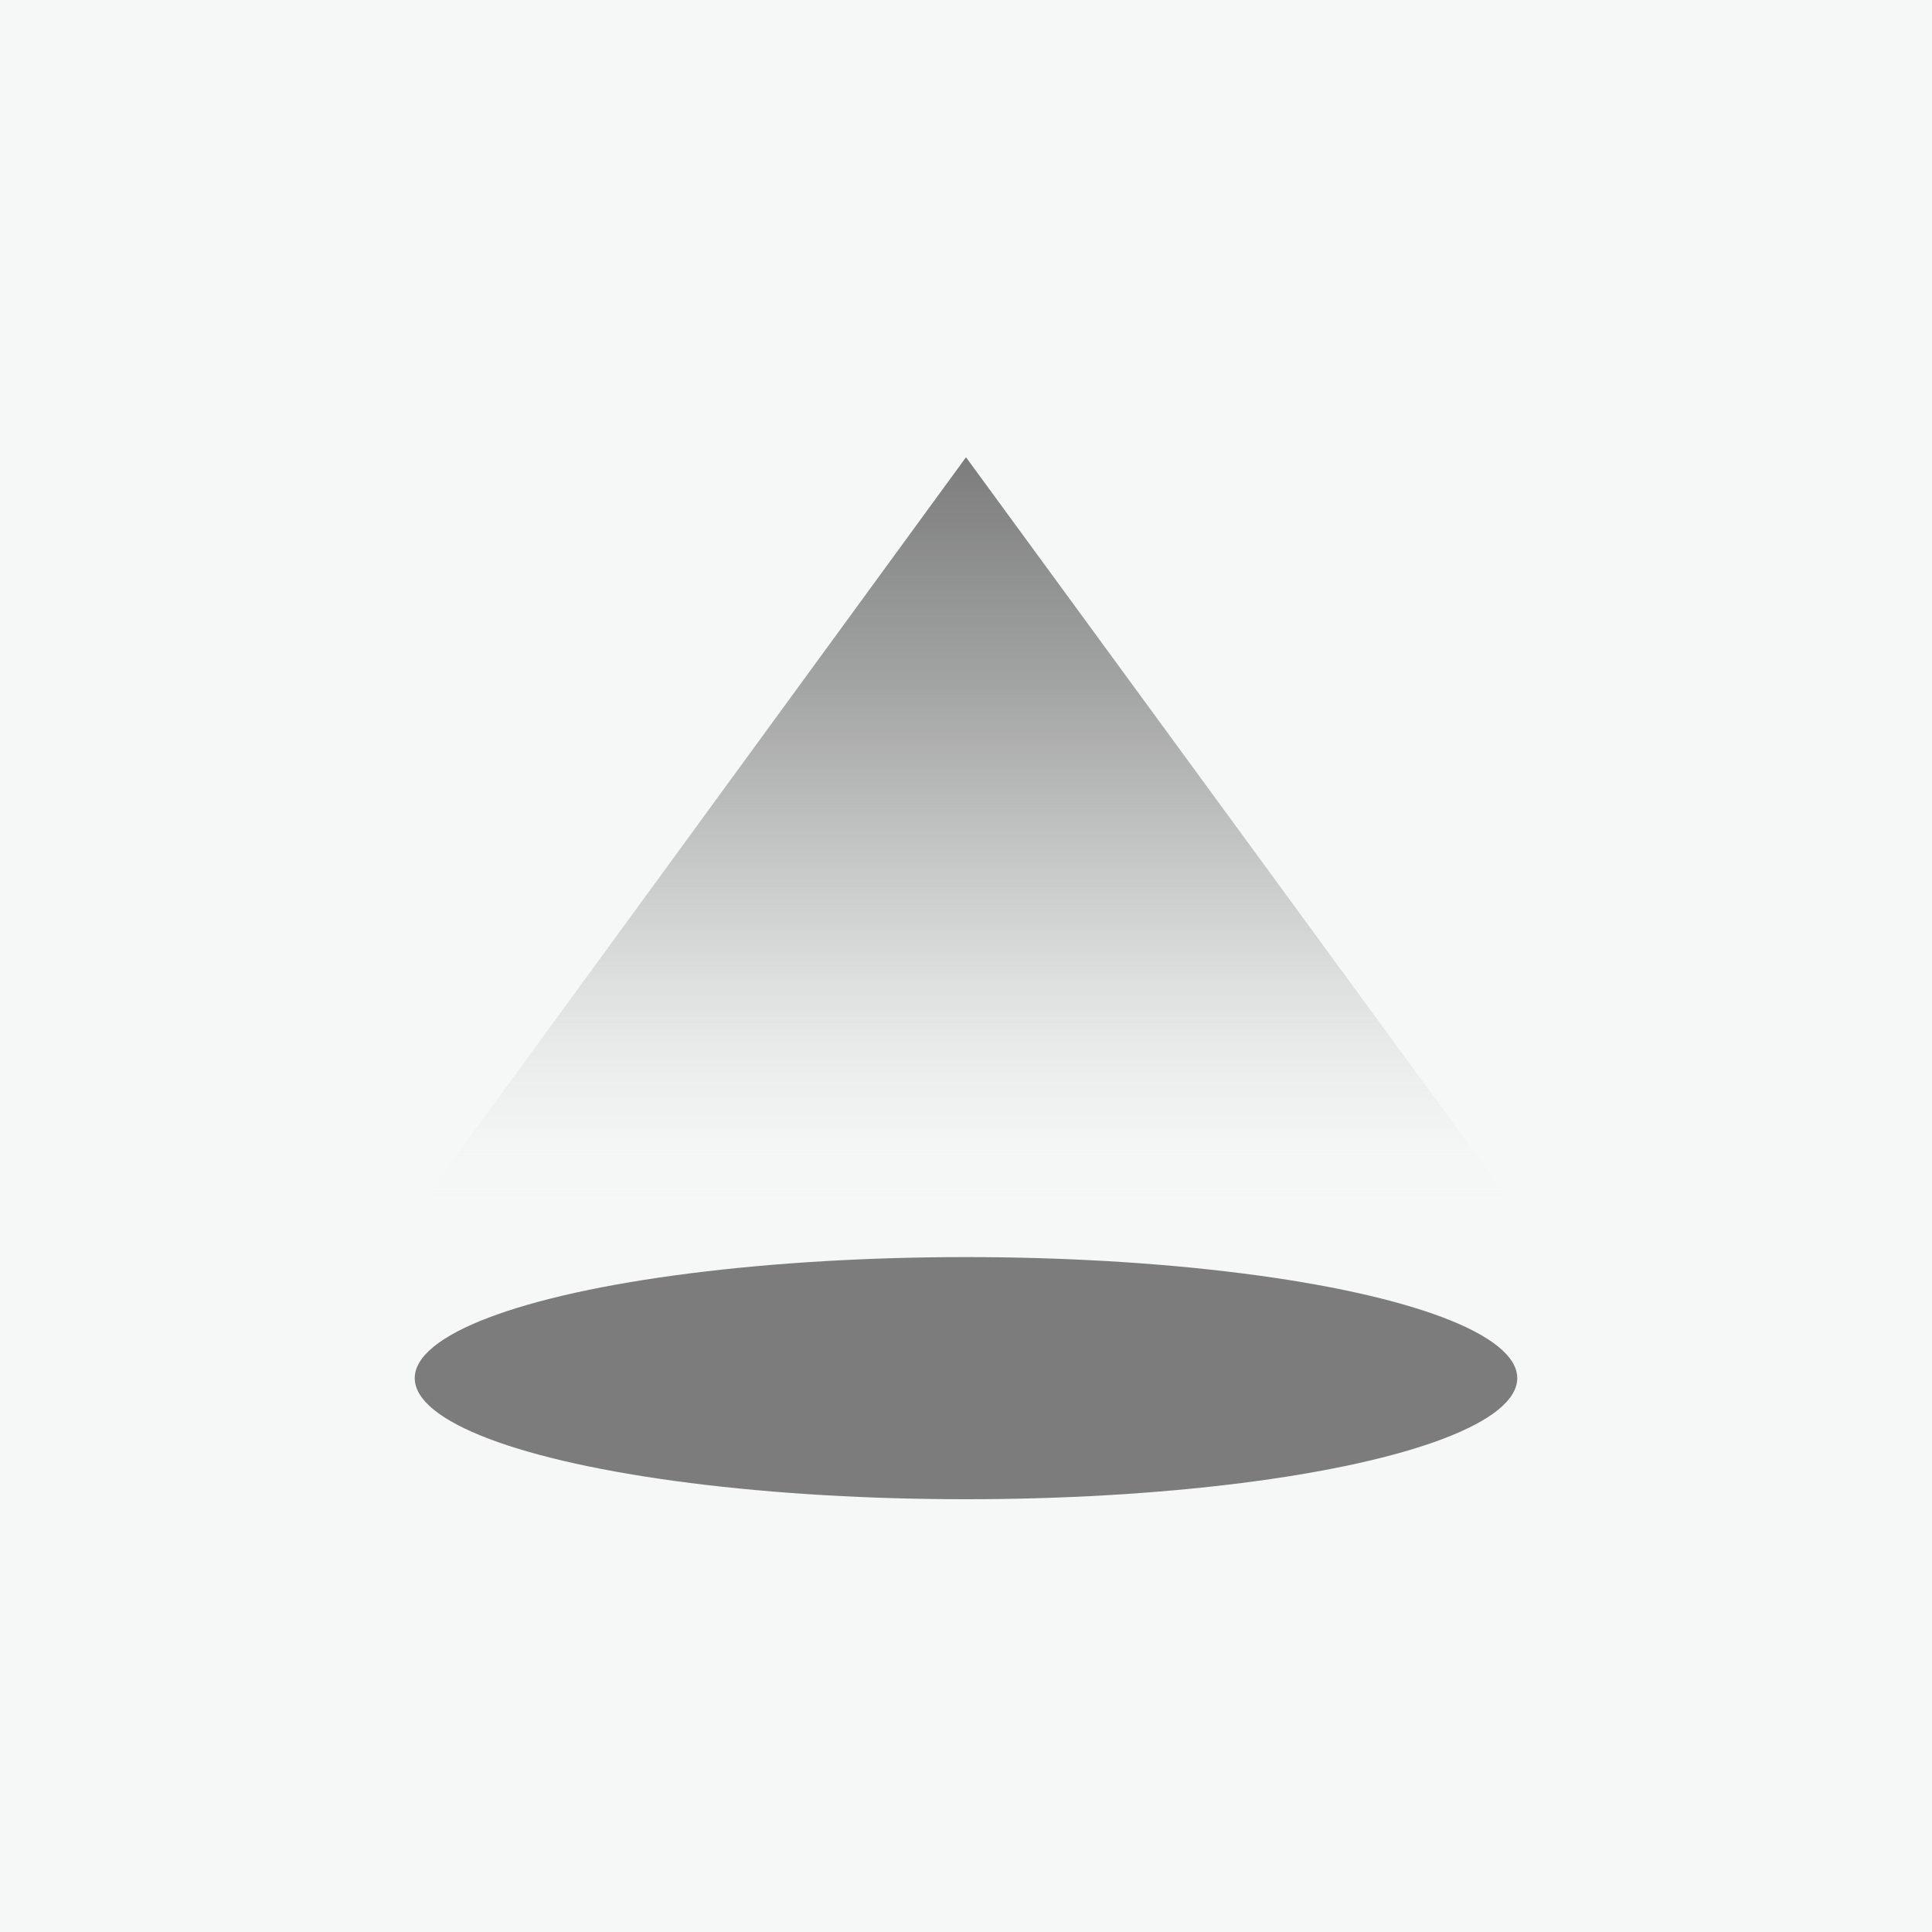 <?xml version="1.0" encoding="utf-8"?>
<!-- Generator: Adobe Illustrator 27.9.0, SVG Export Plug-In . SVG Version: 6.00 Build 0)  -->
<svg version="1.1" xmlns="http://www.w3.org/2000/svg" xmlns:xlink="http://www.w3.org/1999/xlink" x="0px" y="0px"
	 viewBox="0 0 150 150" style="enable-background:new 0 0 150 150;" xml:space="preserve">
<style type="text/css">
	.st0{fill:#F6F8F8;}
	.st1{fill:url(#SVGID_1_);}
	.st2{fill:#7C7C7C;}
	.st3{fill:url(#SVGID_00000141434896280989231380000009684677306267541438_);}
	.st4{fill:url(#SVGID_00000139986801053257595860000017121058363560632965_);}
	.st5{fill:url(#SVGID_00000165232844180702377740000005454800509962511493_);}
	.st6{fill:url(#SVGID_00000172422562776384382320000000457231343181537928_);}
	.st7{fill:none;stroke:#7C7C7C;stroke-width:4;stroke-miterlimit:10;}
	.st8{fill:none;stroke:#7C7C7C;stroke-width:1.75;stroke-linecap:round;stroke-linejoin:round;stroke-miterlimit:10;}
	.st9{fill:url(#SVGID_00000171699343269607662390000016347953701075284138_);}
	.st10{fill:url(#SVGID_00000021104783931537511500000018366353104866212254_);}
	.st11{fill:url(#SVGID_00000135663132718613795680000014692920928415992979_);}
	.st12{fill:url(#SVGID_00000088827878850826458380000015382180021186832038_);}
	.st13{fill:none;stroke:#7C7C7C;stroke-width:1.75;stroke-linejoin:round;stroke-miterlimit:10;}
	.st14{fill:url(#SVGID_00000067922969017781948080000008555175738531325110_);}
	.st15{fill:#7C7C7C;stroke:#F6F8F8;stroke-width:1.75;stroke-linejoin:round;stroke-miterlimit:10;}
	.st16{fill:none;stroke:#F6F8F8;stroke-width:1.75;stroke-linecap:round;stroke-linejoin:round;stroke-miterlimit:10;}
	.st17{fill:none;stroke:#F6F8F8;stroke-width:1.75;stroke-linecap:round;stroke-linejoin:round;}
	.st18{fill:none;stroke:#F6F8F8;stroke-width:3;stroke-linecap:round;stroke-linejoin:round;}
	.st19{fill:none;stroke:#7C7C7C;stroke-width:3.261;stroke-linejoin:round;stroke-miterlimit:10;}
	.st20{fill:none;stroke:#7C7C7C;stroke-width:5.708;stroke-miterlimit:10;}
	.st21{fill:url(#SVGID_00000016763111126611631130000011740159121172395179_);}
	.st22{fill:url(#SVGID_00000149378639725357235120000004932138823312590251_);}
	.st23{fill:url(#SVGID_00000119810739058502741740000001393654590686176187_);}
	.st24{fill:#7C7C7C;stroke:#7C7C7C;stroke-width:2.446;stroke-linecap:round;stroke-linejoin:round;stroke-miterlimit:10;}
	.st25{fill:none;stroke:#7C7C7C;stroke-width:4.077;stroke-miterlimit:10;}
	.st26{fill:none;stroke:#7C7C7C;stroke-width:1.223;stroke-linecap:round;stroke-linejoin:round;stroke-miterlimit:10;}
	.st27{fill:#7C7C7C;stroke:#7C7C7C;stroke-width:1.223;stroke-linecap:round;stroke-linejoin:round;stroke-miterlimit:10;}
	.st28{fill:none;stroke:#7C7C7C;stroke-width:1.631;stroke-linecap:round;stroke-linejoin:round;}
	.st29{fill:none;stroke:#7C7C7C;stroke-width:1.75;stroke-linecap:round;stroke-linejoin:round;}
	.st30{fill:url(#SVGID_00000077289507978153911480000000322275702393833856_);}
	.st31{fill:none;stroke:#ADADAD;stroke-width:1.75;stroke-linecap:round;stroke-linejoin:round;stroke-miterlimit:10;}
	.st32{fill:url(#SVGID_00000145754557252879608340000007019739361409638590_);}
	.st33{fill:url(#SVGID_00000147208492349057275990000005400898356360412057_);}
	.st34{fill:#F6F8F8;stroke:#7C7C7C;stroke-width:1.75;stroke-miterlimit:10;}
	.st35{fill:none;stroke:#A6A6A6;stroke-width:1.75;stroke-linecap:round;stroke-linejoin:round;stroke-miterlimit:10;}
	.st36{fill:none;stroke:#7C7C7C;stroke-width:1.75;stroke-miterlimit:10;}
	.st37{fill:none;stroke:#7C7C7C;stroke-width:1.5;stroke-miterlimit:10;}
	.st38{fill:#7C7C7C;stroke:#7C7C7C;stroke-width:0.25;stroke-miterlimit:10;}
	.st39{fill:url(#XMLID_00000153707825268861387360000001117244840260947372_);}
	.st40{fill:url(#XMLID_00000098205060100571214620000009898121141939289788_);}
	.st41{fill:none;stroke:#7C7C7C;stroke-width:2.5;stroke-linecap:round;stroke-linejoin:round;stroke-miterlimit:10;}
	.st42{fill:none;stroke:#7C7C7C;stroke-width:2;stroke-linecap:round;stroke-linejoin:round;stroke-miterlimit:10;}
	.st43{opacity:0;fill:#F6F8F8;}
	.st44{fill:url(#XMLID_00000168808786716320729980000004605330850568912563_);}
	.st45{fill:url(#XMLID_00000176761507055000427910000018266367730692689836_);}
	.st46{fill:none;stroke:#7C7C7C;stroke-width:2.1;stroke-linecap:round;stroke-linejoin:round;stroke-miterlimit:10;}
	
		.st47{fill:none;stroke:#7C7C7C;stroke-width:1.75;stroke-linecap:round;stroke-linejoin:round;stroke-miterlimit:10;stroke-dasharray:0.689,5.812;}
	.st48{fill:#7C7C7C;stroke:#7C7C7C;stroke-width:0.5;stroke-miterlimit:10;}
	.st49{fill:none;stroke:#7C7C7C;stroke-miterlimit:10;}
	.st50{fill:none;stroke:#7C7C7C;stroke-width:3;stroke-miterlimit:10;}
	.st51{fill:#7C7C7C;stroke:#7C7C7C;stroke-linecap:round;stroke-linejoin:round;stroke-miterlimit:10;}
	.st52{fill:none;stroke:#7C7C7C;stroke-width:0;stroke-linecap:round;stroke-linejoin:round;}
	.st53{fill:url(#SVGID_00000174602169334981828120000012283508666647754418_);}
	.st54{fill:url(#SVGID_00000157294056512773393530000013866970004892109462_);}
	.st55{fill:url(#SVGID_00000104677568821250581170000017240333348792485042_);}
	.st56{fill:url(#SVGID_00000124864702293126673710000006034555673365573269_);}
	.st57{fill:url(#SVGID_00000053540254797851910330000016535126512303917984_);}
	.st58{fill:#F6F8F8;stroke:#7C7C7C;stroke-width:1.75;stroke-linecap:round;stroke-linejoin:round;stroke-miterlimit:10;}
	.st59{fill:url(#SVGID_00000160883994773247144960000000087478214926010286_);}
	.st60{fill:url(#SVGID_00000081619009676989348410000007130885220838095257_);}
	.st61{fill:url(#SVGID_00000070812431000594403960000007667775005703799183_);}
	
		.st62{clip-path:url(#SVGID_00000041978750095217872340000016777429002453770389_);fill:none;stroke:#7C7C7C;stroke-width:1.75;stroke-linecap:round;stroke-linejoin:round;stroke-miterlimit:10;}
	.st63{clip-path:url(#SVGID_00000064346626823671941110000008184691708691101082_);}
	.st64{clip-path:url(#SVGID_00000030478912092148219760000001839041228572354457_);}
	
		.st65{clip-path:url(#SVGID_00000063628627194778461180000015412404706666047413_);fill:none;stroke:#7C7C7C;stroke-width:1.75;stroke-linecap:round;stroke-linejoin:round;stroke-miterlimit:10;}
	.st66{clip-path:url(#SVGID_00000063628627194778461180000015412404706666047413_);fill:#F6F8F8;}
	
		.st67{clip-path:url(#SVGID_00000093177056775744891730000011052346936482635920_);fill:none;stroke:#7C7C7C;stroke-width:1.75;stroke-linecap:round;stroke-linejoin:round;stroke-miterlimit:10;}
	
		.st68{clip-path:url(#SVGID_00000053515881833267607880000002963437004260805554_);fill:none;stroke:#7C7C7C;stroke-width:1.75;stroke-linecap:round;stroke-linejoin:round;stroke-miterlimit:10;}
	
		.st69{clip-path:url(#SVGID_00000142854535927213603170000006259350993578205081_);fill:none;stroke:#7C7C7C;stroke-width:1.75;stroke-linecap:round;stroke-linejoin:round;stroke-miterlimit:10;}
	.st70{clip-path:url(#SVGID_00000096026848883845608240000001797043135937724852_);}
	.st71{clip-path:url(#SVGID_00000013908450795251459360000007673778489715889325_);}
	
		.st72{clip-path:url(#SVGID_00000132802231772661919780000002377861829886683826_);fill:none;stroke:#7C7C7C;stroke-width:1.75;stroke-linecap:round;stroke-linejoin:round;stroke-miterlimit:10;}
	.st73{clip-path:url(#SVGID_00000132802231772661919780000002377861829886683826_);fill:#F6F8F8;}
	
		.st74{clip-path:url(#SVGID_00000157301069560568550210000015457201793990312086_);fill:none;stroke:#7C7C7C;stroke-width:1.75;stroke-linecap:round;stroke-linejoin:round;stroke-miterlimit:10;}
	
		.st75{clip-path:url(#SVGID_00000156575309617570346460000017251644678669447563_);fill:none;stroke:#7C7C7C;stroke-width:1.75;stroke-linecap:round;stroke-linejoin:round;stroke-miterlimit:10;}
	.st76{fill:url(#SVGID_00000160879186375832362370000001823280055837854627_);}
	.st77{fill:url(#SVGID_00000174575992706793665480000005338749467342346888_);}
	.st78{fill:url(#SVGID_00000023975392229610457010000006227897434224868008_);}
	.st79{fill:url(#SVGID_00000023283309219635686430000001331843539859940786_);}
	.st80{fill:url(#SVGID_00000068656693051936388430000018064496457904383384_);}
	.st81{fill:url(#SVGID_00000053516710576482127220000012233387708603078329_);}
	.st82{fill:url(#SVGID_00000039826013901978355770000013234324326141982337_);}
	.st83{fill:url(#SVGID_00000063610247720976020170000013545825921522325665_);}
	.st84{fill:url(#SVGID_00000021103129057898861740000008853841322803190698_);}
	.st85{fill:url(#SVGID_00000145747020945147030570000007238831144838507689_);}
	.st86{fill:url(#SVGID_00000112610876405688406360000006832629284352286090_);}
	.st87{fill:url(#SVGID_00000181046242085541215600000016042495357112698258_);}
	.st88{fill:url(#SVGID_00000000205321308409270790000010429553571232647866_);}
	.st89{fill:url(#SVGID_00000080201270199883282040000001528666104227196813_);}
	.st90{fill:url(#SVGID_00000044874099798019421800000017676785463928173206_);}
	.st91{fill:url(#SVGID_00000003786453395141420360000012172731096485638016_);}
	.st92{fill:url(#SVGID_00000157309142575080774200000013109120747021468351_);}
	.st93{fill:url(#SVGID_00000180363835261302847450000012731406564214317478_);}
	.st94{fill:url(#SVGID_00000163755574063885152930000001882967045913770156_);}
	.st95{fill:url(#SVGID_00000008131374547298618770000001537665475389367684_);}
	.st96{fill:none;}
	.st97{fill:none;stroke:#ADADAD;stroke-width:1.5;stroke-linecap:round;stroke-linejoin:round;stroke-miterlimit:10;}
	.st98{opacity:0.6;}
	.st99{fill:none;stroke:#7C7C7C;stroke-width:1.5;stroke-linecap:round;stroke-linejoin:round;stroke-miterlimit:10;}
</style>
<g id="BG">
	<rect y="0" class="st0" width="150" height="150"/>
</g>
<g id="色変え2">
	<g id="矢印_6のコピー">
	</g>
	<g>
		<ellipse class="st2" cx="75" cy="107" rx="42.8" ry="9.4"/>
		<linearGradient id="SVGID_1_" gradientUnits="userSpaceOnUse" x1="75" y1="94" x2="75" y2="35.5">
			<stop  offset="0" style="stop-color:#F6F8F8;stop-opacity:0"/>
			<stop  offset="5.633557e-02" style="stop-color:#E2E4E4;stop-opacity:5.633557e-02"/>
			<stop  offset="0.161" style="stop-color:#C3C4C4;stop-opacity:0.161"/>
			<stop  offset="0.276" style="stop-color:#A9AAAA;stop-opacity:0.276"/>
			<stop  offset="0.401" style="stop-color:#959595;stop-opacity:0.401"/>
			<stop  offset="0.543" style="stop-color:#878787;stop-opacity:0.543"/>
			<stop  offset="0.714" style="stop-color:#7E7F7F;stop-opacity:0.714"/>
			<stop  offset="1" style="stop-color:#7C7C7C"/>
		</linearGradient>
		<polyline class="st1" points="117.8,94 75,35.5 32.3,94 		"/>
	</g>
</g>
</svg>
